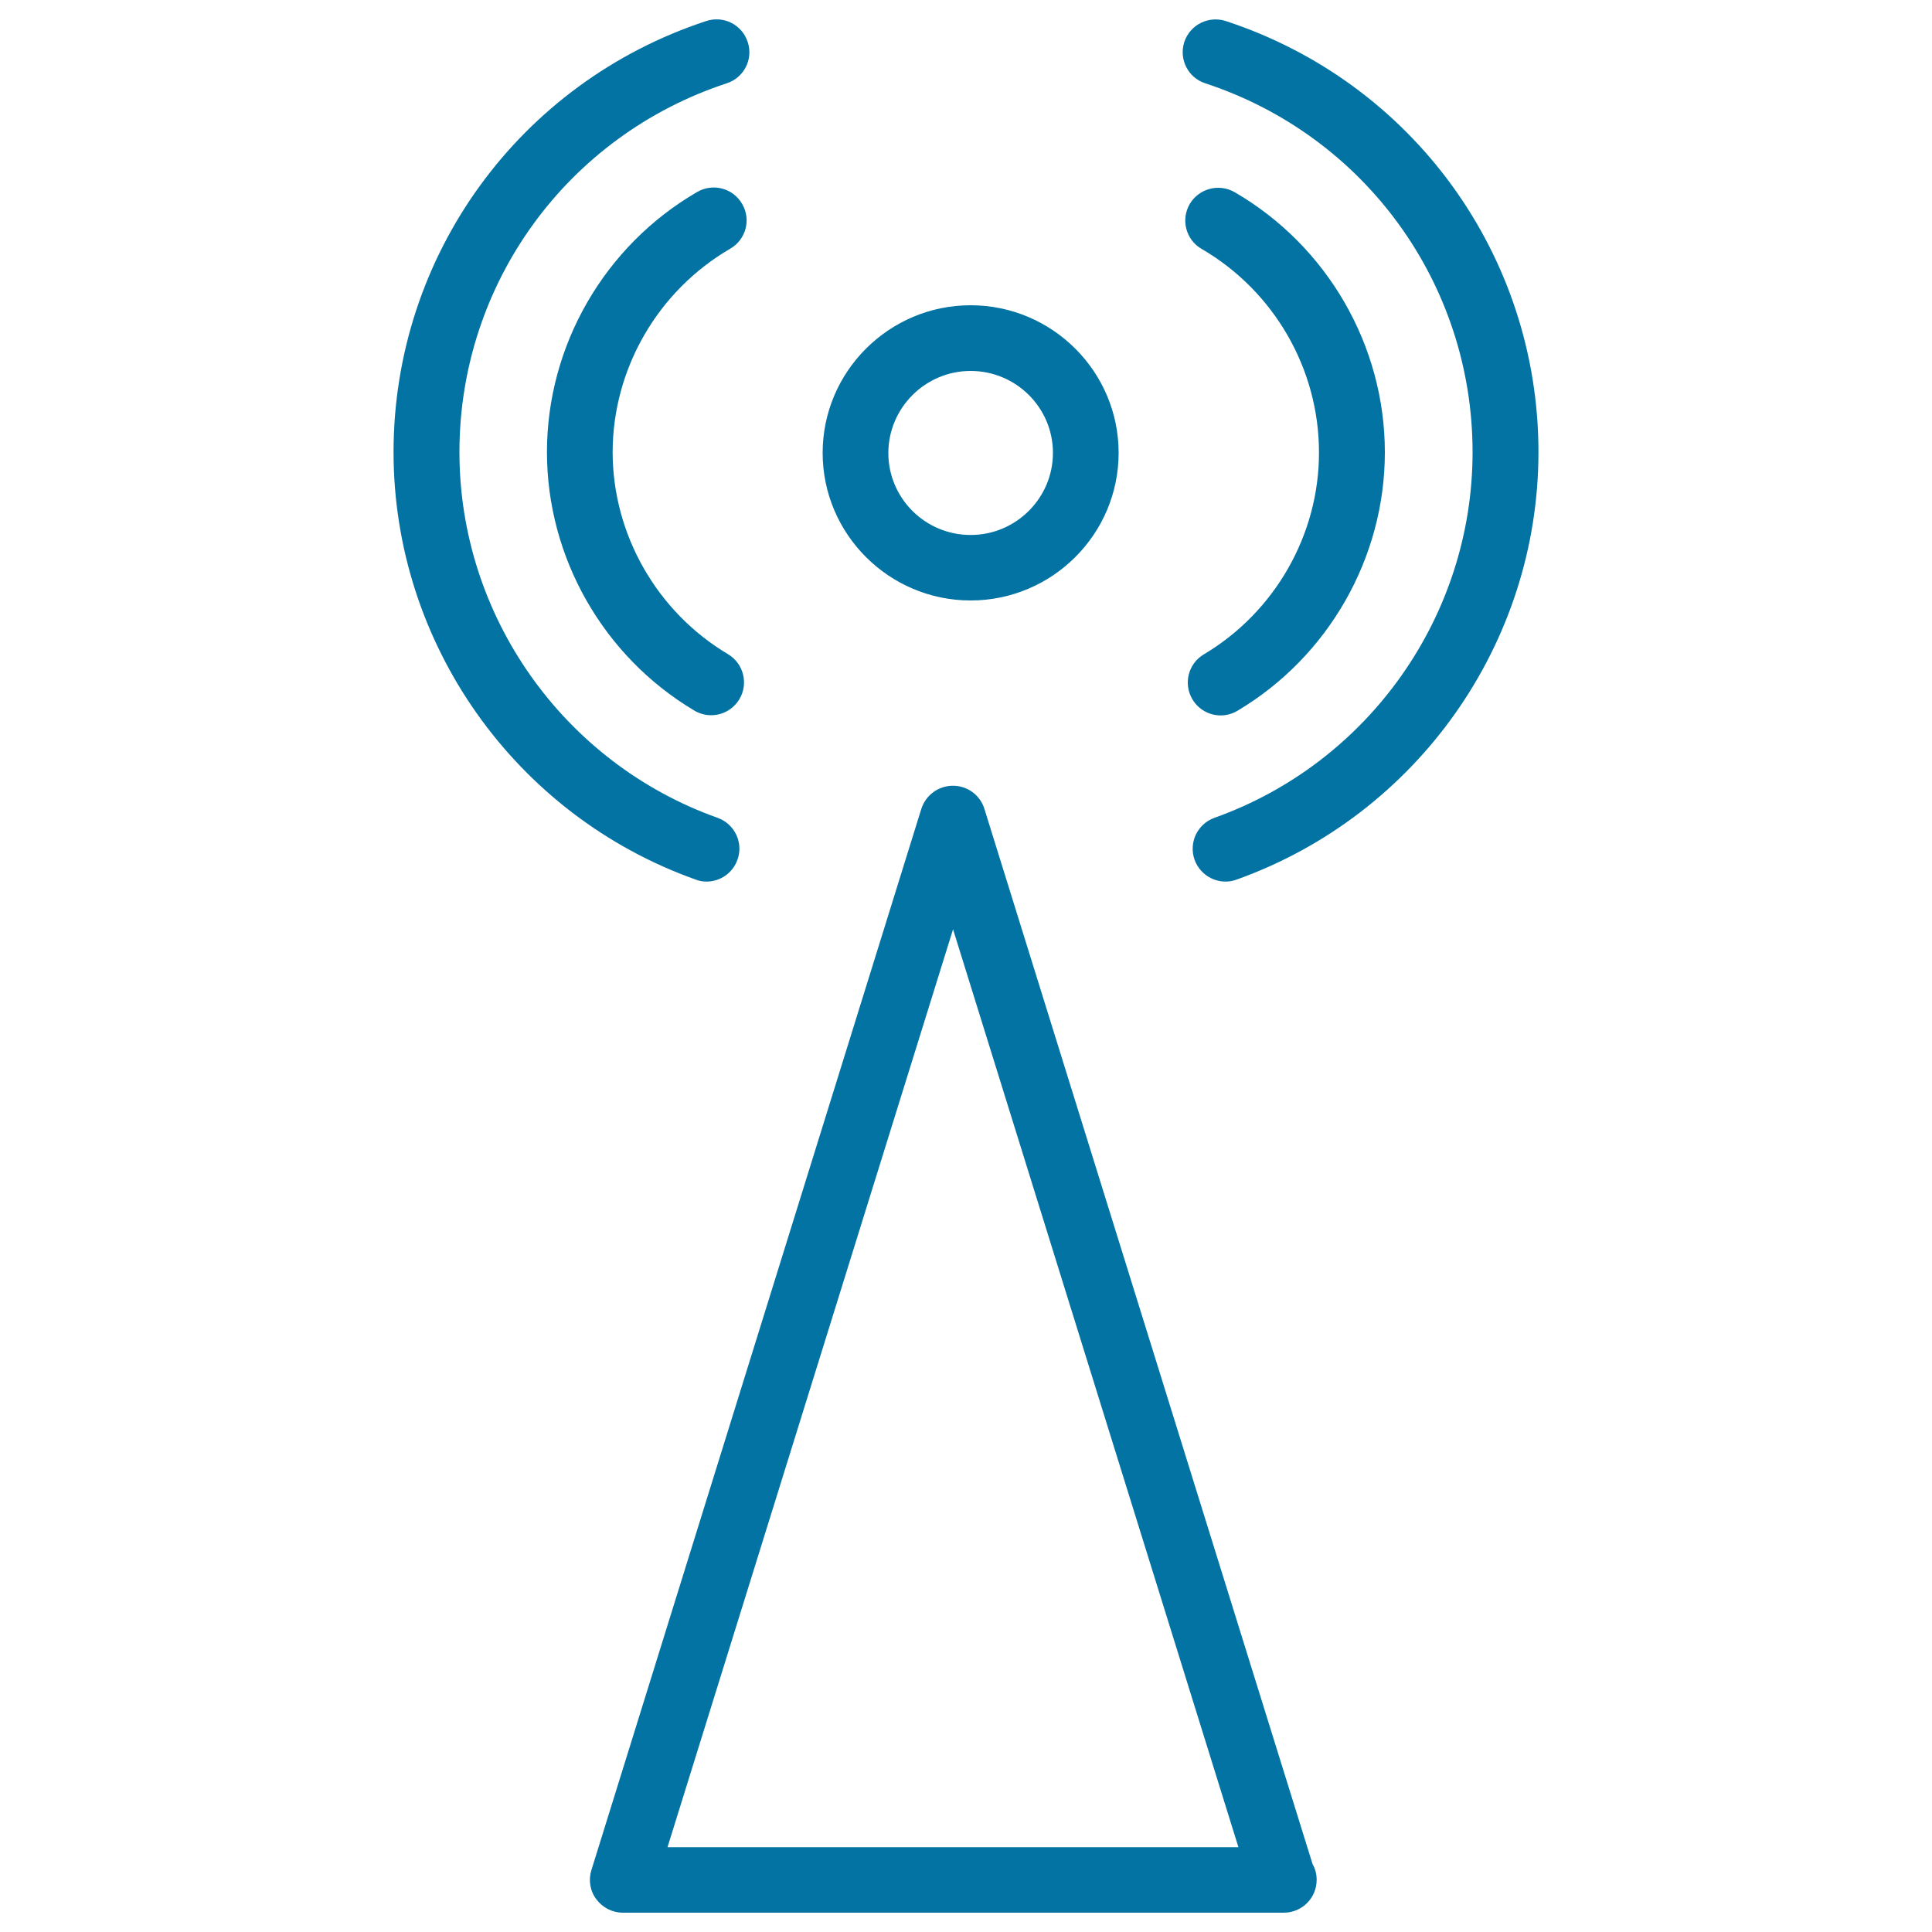 <svg xmlns="http://www.w3.org/2000/svg" viewBox="0 0 1000 1000" style="fill:#0273a2">
<title>Transmission Tower SVG icon</title>
<g><g id="Shape_8"><g><path d="M509.5,418.6c-2.2-7.1-8.8-11.9-16.3-11.9c-7.4,0-14,4.8-16.3,11.9L306.1,968c-1.6,5.1-0.7,10.8,2.6,15.1c3.2,4.3,8.3,6.9,13.7,6.9h341.8c0.1,0,0.2,0,0.3,0c9.4,0,17-7.6,17-17c0-2.9-0.7-5.7-2.1-8.1L509.5,418.6z M345.5,956.1l147.8-475.1L641,956.1H345.5z M502.4,310.8c42.2,0,76.6-34.3,76.6-76.4c0-42.1-34.4-76.4-76.6-76.4c-42.2,0-76.6,34.3-76.6,76.4S460.2,310.8,502.4,310.8z M502.4,192c23.5,0,42.6,19,42.6,42.4s-19.1,42.5-42.6,42.5c-23.5,0-42.6-19-42.6-42.5C459.9,211,479,192,502.4,192z M623.1,338.7c-8.1,4.8-10.7,15.2-5.9,23.3c3.2,5.3,8.8,8.3,14.6,8.3c3,0,6-0.8,8.7-2.4c47.1-28,76.3-79.2,76.3-133.8c0-55.2-29.8-106.8-77.7-134.6c-8.1-4.7-18.5-2-23.3,6.1c-4.7,8.1-2,18.5,6.1,23.2c37.5,21.8,60.8,62.1,60.8,105.3C682.8,276.7,659.9,316.8,623.1,338.7z M634.5,10.9c-9-2.9-18.5,1.9-21.5,10.8c-2.9,8.9,1.9,18.5,10.8,21.4C706.6,70.3,762.2,147,762.2,234c0,84.7-53.7,160.8-133.6,189.3c-8.9,3.2-13.4,12.9-10.3,21.7c2.5,6.9,9,11.3,16,11.3c1.9,0,3.8-0.3,5.7-1C733.5,421.9,796.3,333,796.3,234C796.3,132.3,731.3,42.7,634.5,10.9z M378,128.7c8.1-4.7,10.9-15.1,6.1-23.2c-4.7-8.1-15.1-10.9-23.3-6.1c-47.9,27.8-77.7,79.4-77.7,134.6c0,54.6,29.2,105.8,76.3,133.8c2.7,1.6,5.7,2.4,8.7,2.4c5.8,0,11.4-3,14.6-8.3c4.8-8,2.2-18.5-5.9-23.3c-36.8-21.9-59.7-62-59.7-104.7C317.2,190.8,340.5,150.5,378,128.7z M365.7,456.3c7,0,13.5-4.3,16-11.3c3.2-8.8-1.4-18.5-10.3-21.7C291.5,394.8,237.8,318.7,237.8,234c0-87,55.6-163.7,138.4-190.9c8.9-2.9,13.8-12.5,10.8-21.4c-2.9-8.9-12.5-13.8-21.5-10.8C268.8,42.7,203.7,132.3,203.7,234c0,99,62.8,187.9,156.2,221.2C361.8,456,363.8,456.3,365.7,456.3z"/></g></g></g>
</svg>